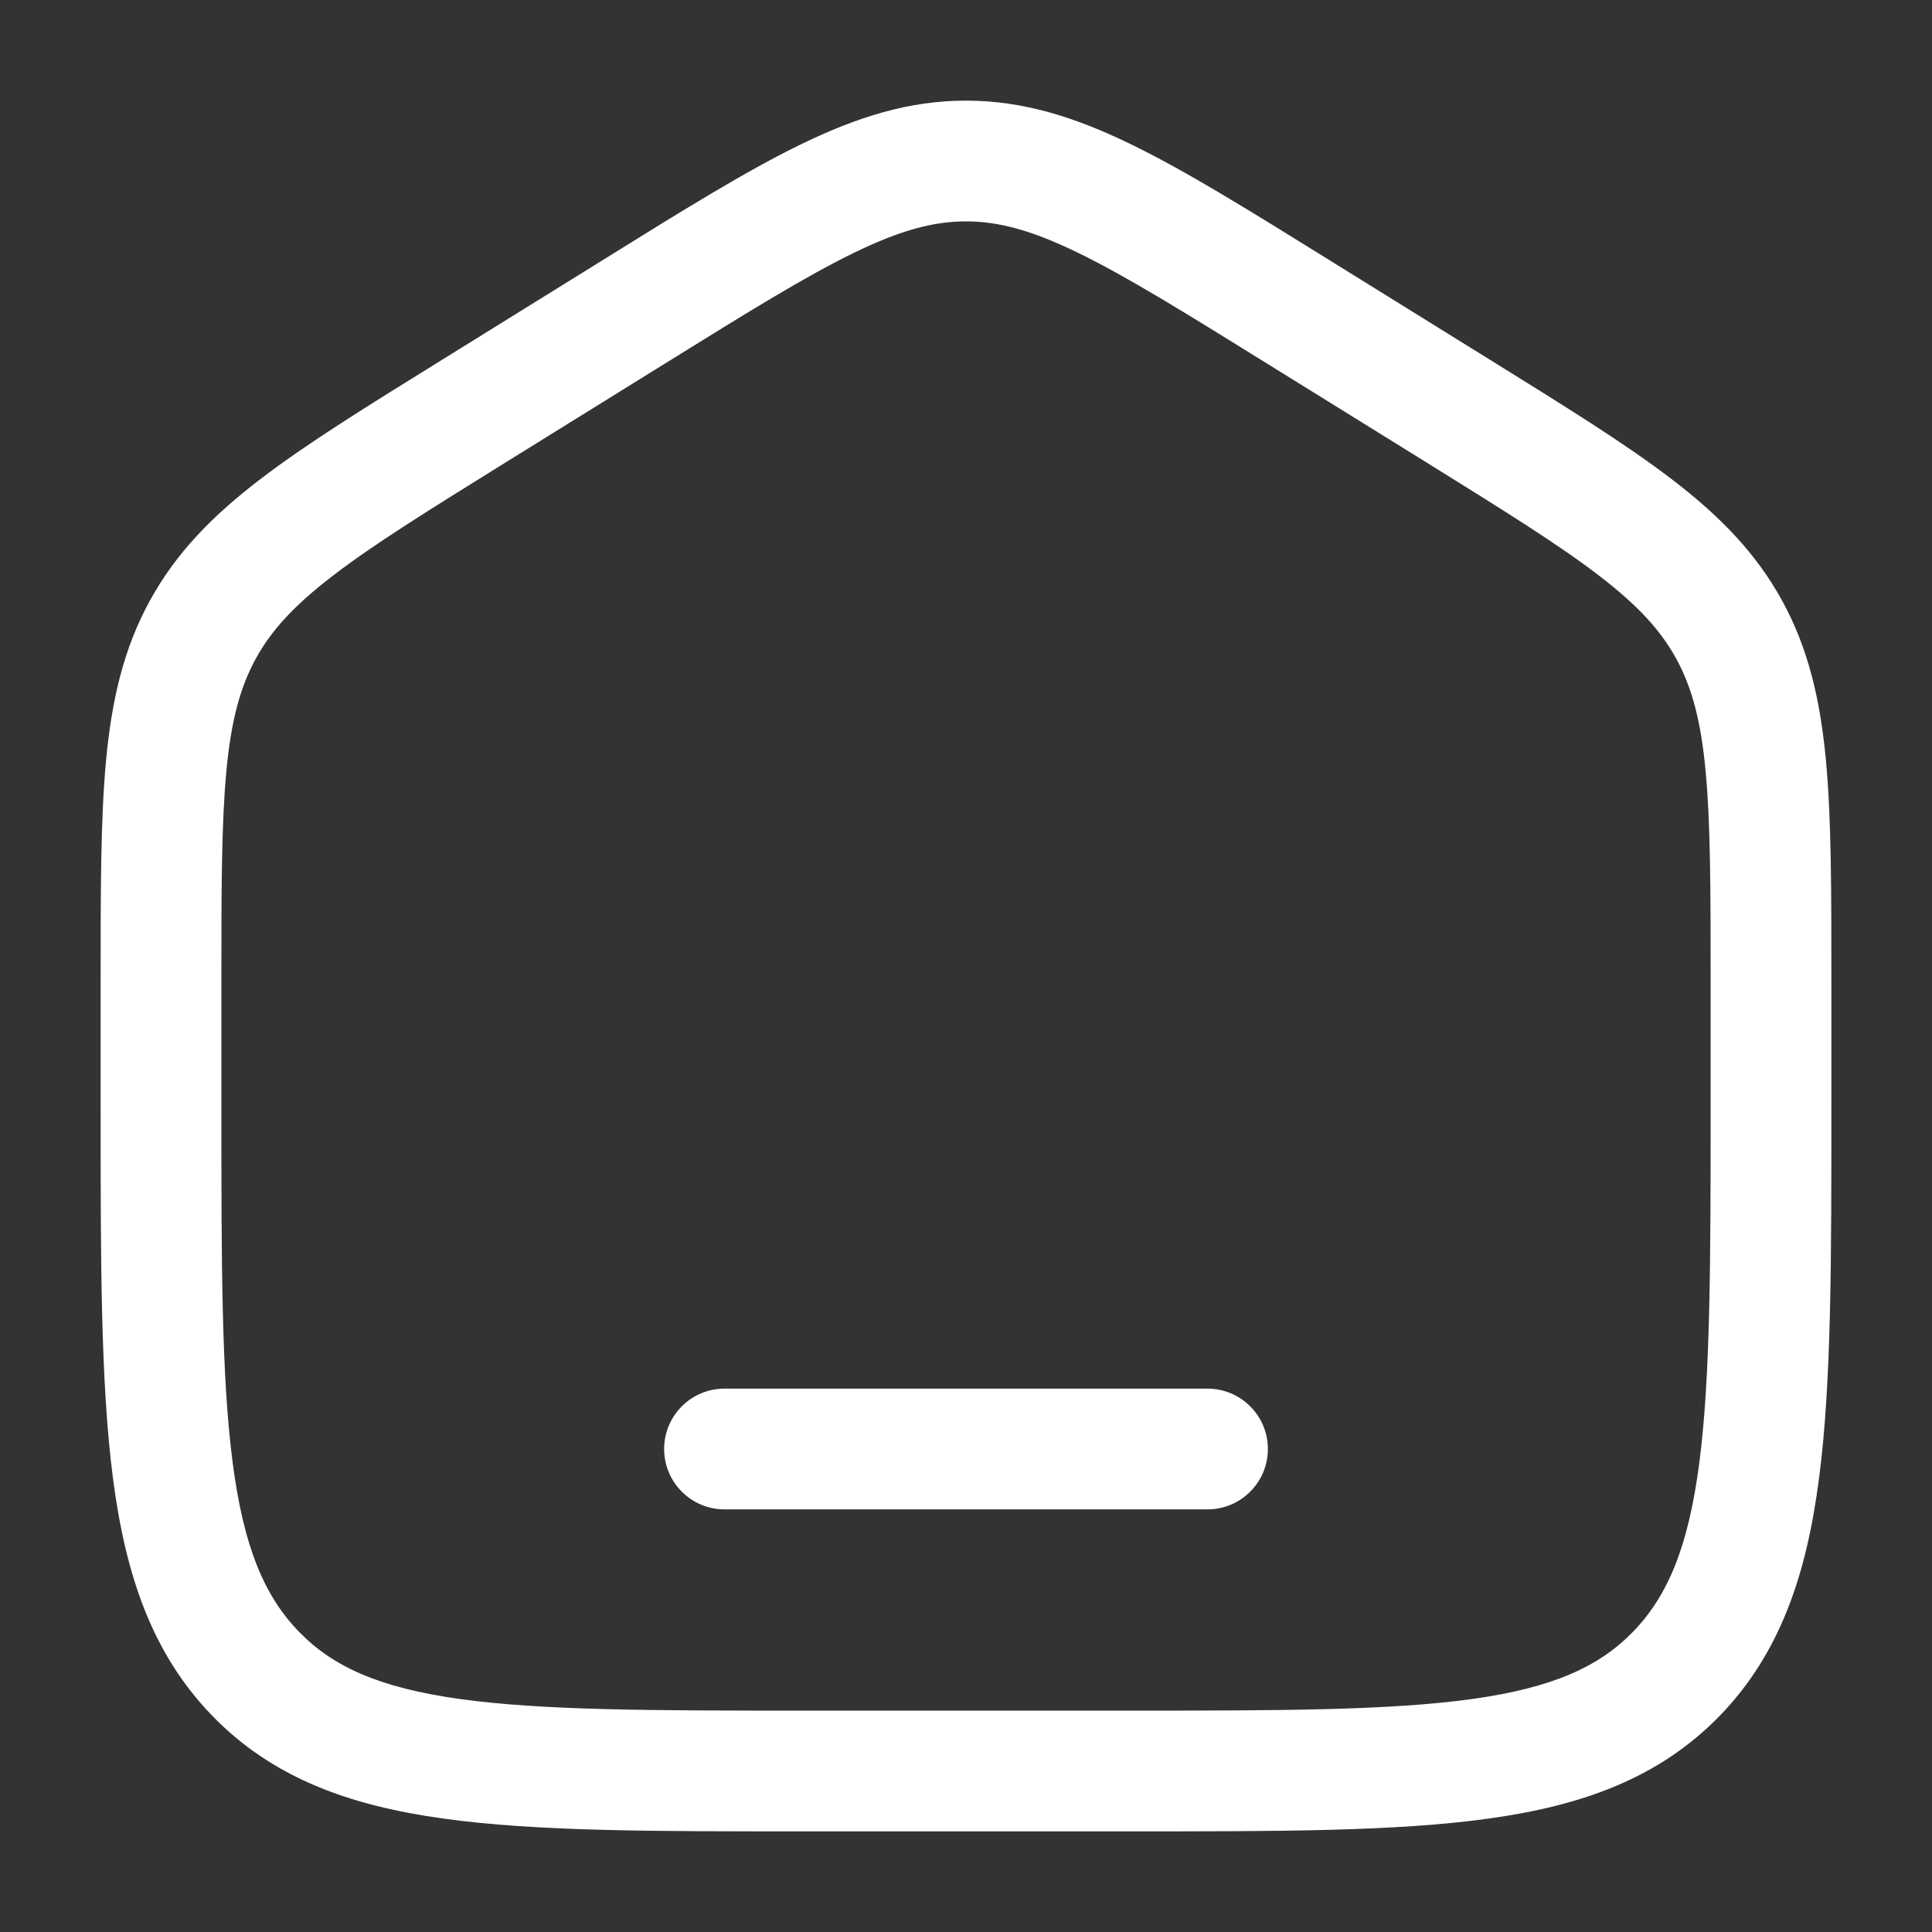 <?xml version="1.0" encoding="UTF-8"?> <svg xmlns="http://www.w3.org/2000/svg" width="24" height="24" viewBox="0 0 24 24" fill="none"><rect x="0" y="0" width="24" height="24" fill="#333333" stroke="none"/><path d="M7.884 3.867L8.28 4.504L7.884 3.867ZM16.116 3.867L15.72 4.504H15.72L16.116 3.867ZM18.116 5.108L18.512 4.471L18.116 5.108ZM5.884 5.108L6.28 5.745L5.884 5.108ZM15 18.75C15.414 18.75 15.75 18.414 15.75 18C15.75 17.586 15.414 17.25 15 17.25V18.75ZM9 17.25C8.586 17.25 8.25 17.586 8.25 18C8.25 18.414 8.586 18.75 9 18.75V17.25ZM14 22V21.25H10V22V22.75H14V22ZM5.884 5.108L6.28 5.745L8.28 4.504L7.884 3.867L7.489 3.23L5.489 4.471L5.884 5.108ZM16.116 3.867L15.72 4.504L17.721 5.745L18.116 5.108L18.512 4.471L16.512 3.23L16.116 3.867ZM2 13.725H2.75V12.204H2H1.25V13.725H2ZM22 12.204H21.25V13.725H22H22.75V12.204H22ZM7.884 3.867L8.28 4.504C9.295 3.874 10.009 3.432 10.607 3.141C11.188 2.858 11.6 2.75 12 2.75V2V1.25C11.292 1.25 10.649 1.453 9.951 1.792C9.268 2.124 8.478 2.615 7.489 3.23L7.884 3.867ZM16.116 3.867L16.512 3.23C15.522 2.615 14.732 2.124 14.049 1.792C13.351 1.453 12.708 1.25 12 1.25V2V2.75C12.4 2.75 12.812 2.858 13.393 3.141C13.991 3.432 14.705 3.874 15.72 4.504L16.116 3.867ZM10 22V21.25C8.092 21.25 6.74 21.248 5.714 21.106C4.713 20.966 4.135 20.706 3.711 20.267L3.172 20.788L2.632 21.309C3.38 22.082 4.33 22.428 5.508 22.591C6.661 22.752 8.136 22.75 10 22.75V22ZM2 13.725H1.25C1.25 15.655 1.249 17.175 1.403 18.362C1.559 19.567 1.889 20.54 2.632 21.309L3.172 20.788L3.711 20.267C3.283 19.824 3.026 19.216 2.89 18.168C2.751 17.101 2.75 15.696 2.75 13.725H2ZM14 22V22.75C15.864 22.75 17.34 22.752 18.492 22.591C19.669 22.428 20.62 22.082 21.368 21.309L20.828 20.788L20.289 20.267C19.865 20.706 19.287 20.966 18.286 21.106C17.26 21.248 15.908 21.25 14 21.25V22ZM22 13.725H21.25C21.25 15.696 21.248 17.101 21.11 18.168C20.974 19.216 20.717 19.824 20.289 20.267L20.828 20.788L21.368 21.309C22.111 20.54 22.441 19.567 22.597 18.362C22.752 17.175 22.75 15.655 22.75 13.725H22ZM18.116 5.108L17.721 5.745C18.681 6.342 19.356 6.761 19.859 7.147C20.349 7.522 20.63 7.831 20.823 8.183L21.481 7.823L22.139 7.463C21.812 6.866 21.36 6.407 20.771 5.956C20.196 5.515 19.448 5.052 18.512 4.471L18.116 5.108ZM22 12.204H22.75C22.75 11.074 22.751 10.175 22.682 9.441C22.611 8.692 22.465 8.058 22.139 7.463L21.481 7.823L20.823 8.183C21.016 8.536 21.129 8.949 21.188 9.581C21.249 10.229 21.25 11.046 21.25 12.204H22ZM5.884 5.108L5.489 4.471C4.552 5.052 3.804 5.515 3.229 5.956C2.64 6.407 2.188 6.866 1.861 7.463L2.519 7.823L3.177 8.183C3.37 7.831 3.651 7.522 4.141 7.147C4.644 6.761 5.319 6.342 6.28 5.745L5.884 5.108ZM2 12.204H2.75C2.75 11.046 2.751 10.229 2.812 9.581C2.871 8.949 2.984 8.536 3.177 8.183L2.519 7.823L1.861 7.463C1.535 8.058 1.389 8.692 1.318 9.441C1.249 10.175 1.25 11.074 1.25 12.204H2ZM15 18V17.25H9V18V18.75H15V18Z" fill="white"></path></svg> 